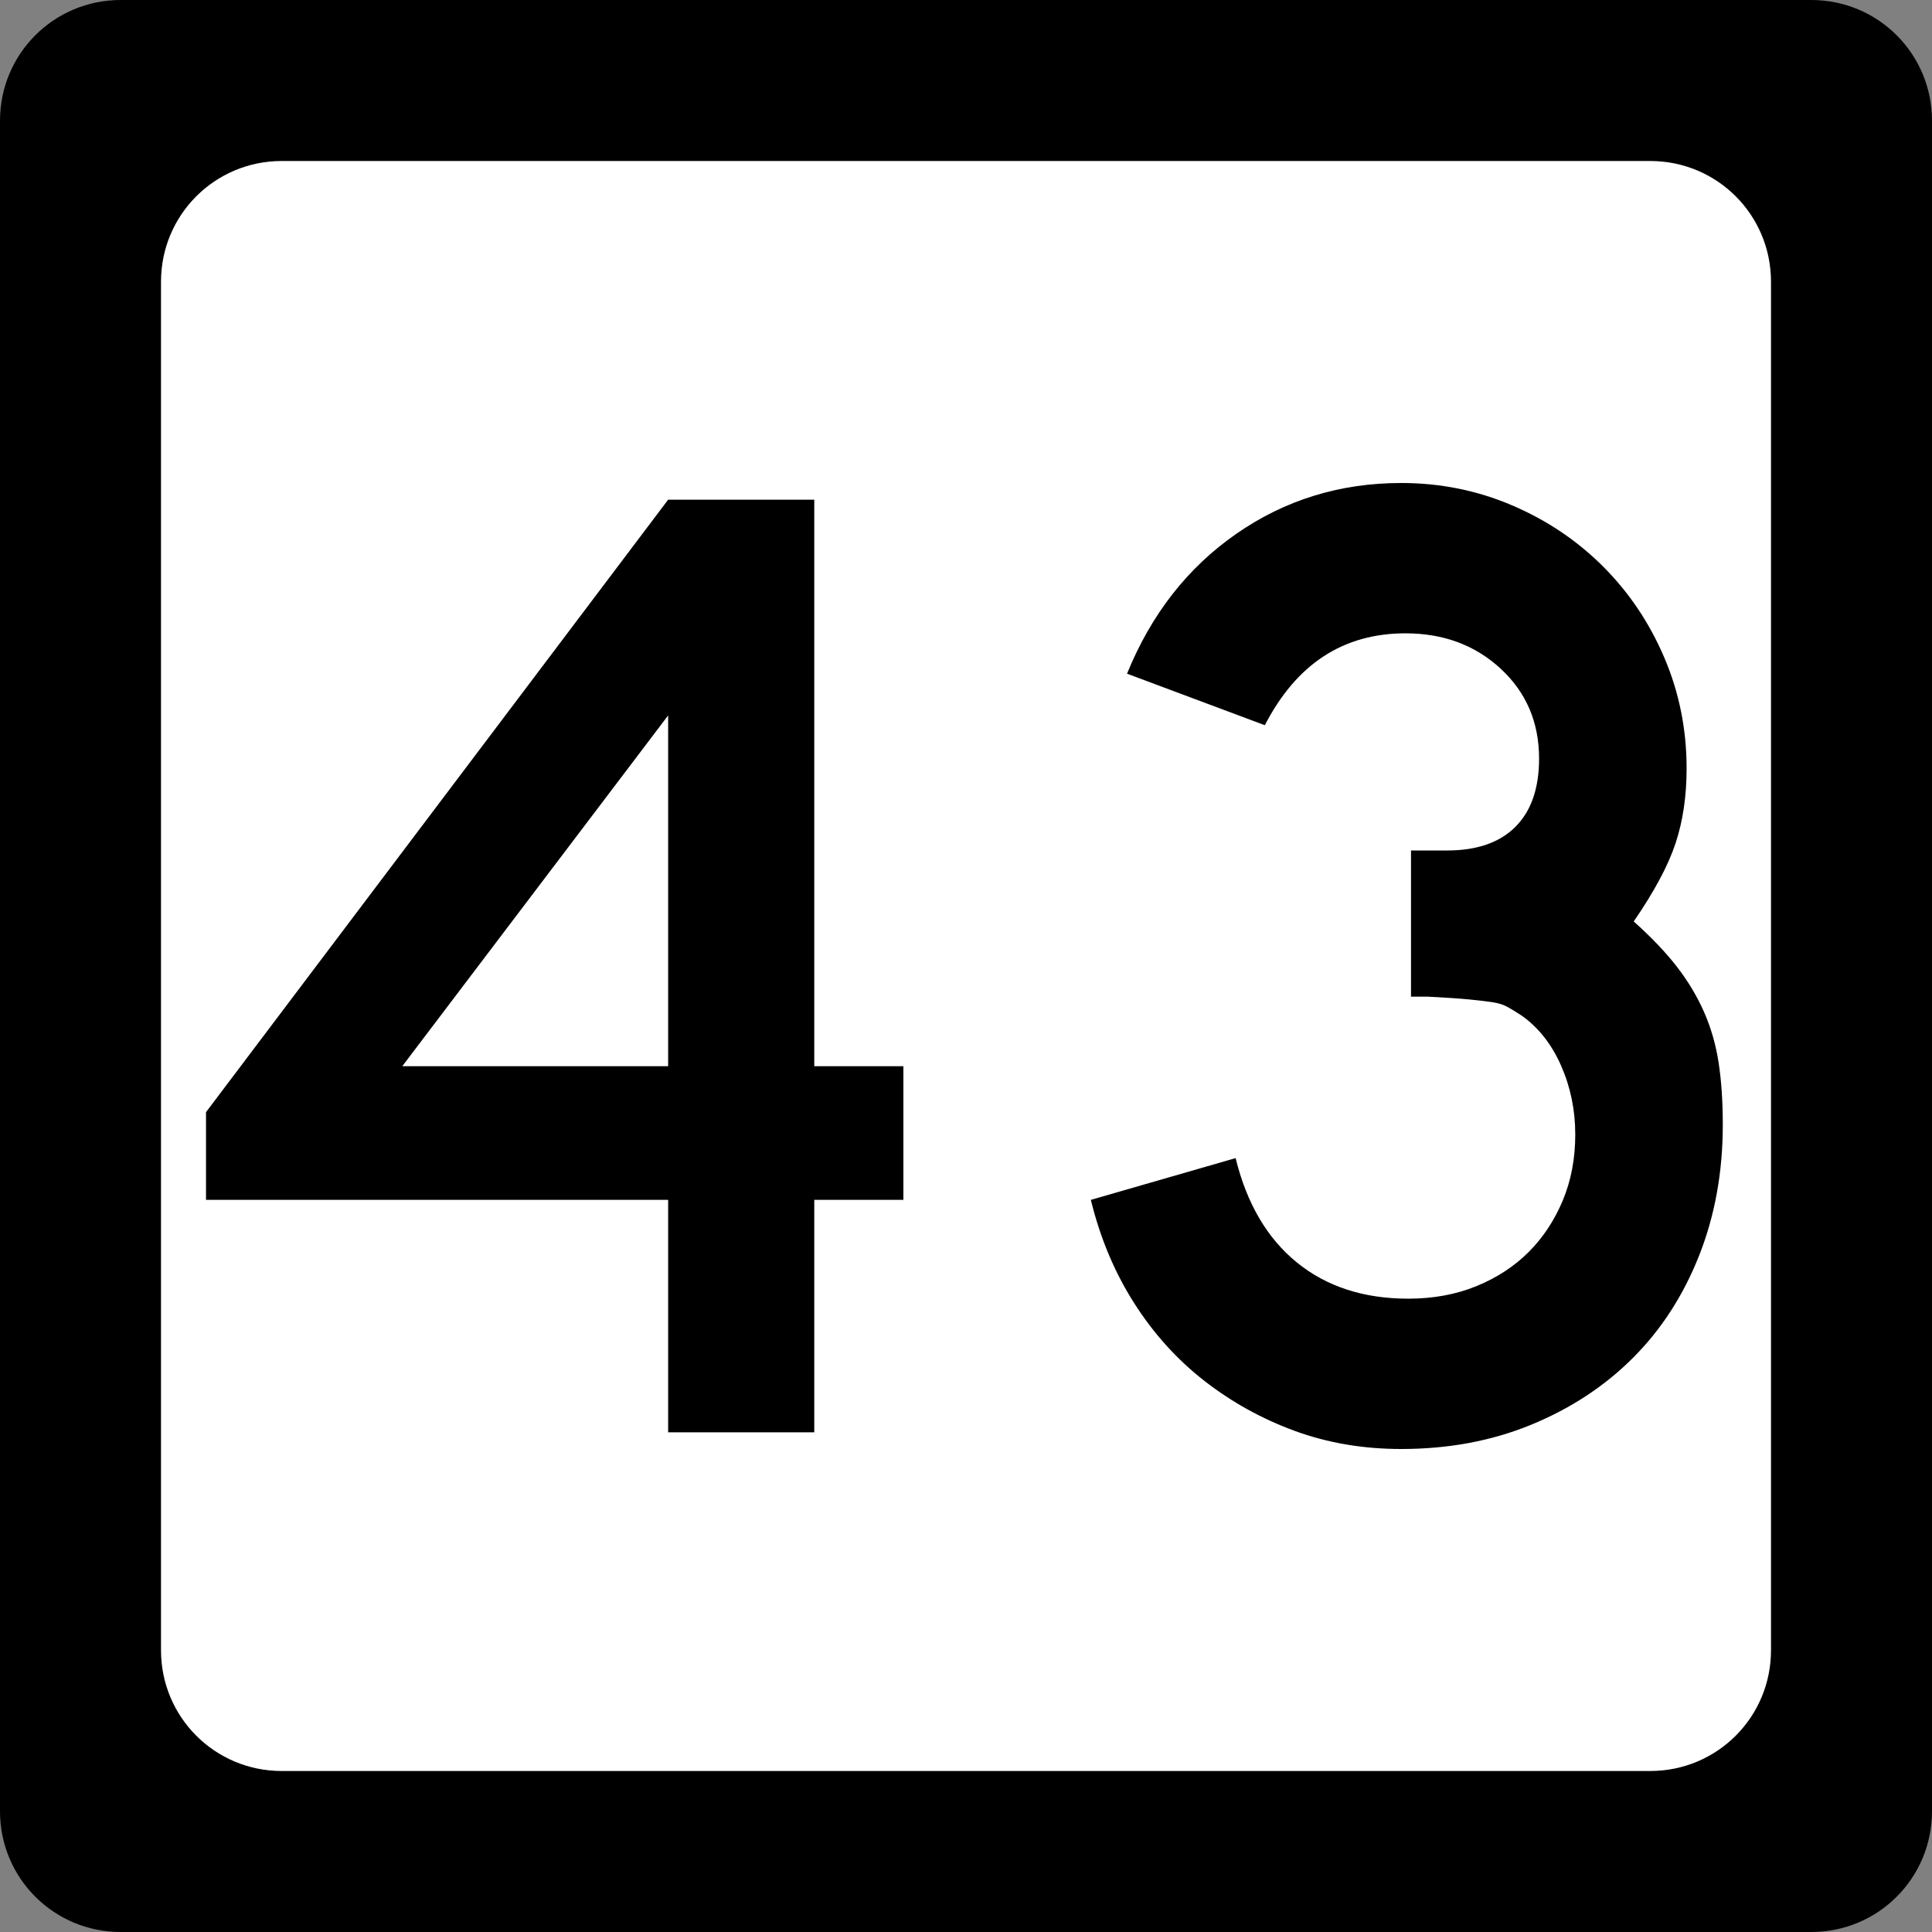 <?xml version="1.0" encoding="UTF-8" standalone="no"?>
<!-- Created with Inkscape (http://www.inkscape.org/) -->
<svg
   xmlns:svg="http://www.w3.org/2000/svg"
   xmlns="http://www.w3.org/2000/svg"
   version="1.0"
   width="600"
   height="600"
   id="svg2">
  <rect width="100%" height="100%" fill="#808080" stroke="none"/>
  <defs
     id="defs4" />
  <g
     id="layer1">
    <g
       id="g1876">
      <path
         d="M 37.5,0 L 562.5,0 C 583.275,0 600,16.725 600,37.5 L 600,562.5 C 600,583.275 583.275,600 562.5,600 L 37.5,600 C 16.725,600 0,583.275 0,562.5 L 0,37.5 C 0,16.725 16.725,0 37.5,0 z "
         style="fill:black;fill-opacity:1;stroke:none"
         id="rect5533" />
      <path
         d="M 87.5,50 L 512.5,50 C 533.275,50 550,66.725 550,87.5 L 550,512.5 C 550,533.275 533.275,550 512.5,550 L 87.5,550 C 66.725,550 50,533.275 50,512.5 L 50,87.5 C 50,66.725 66.725,50 87.5,50 z "
         style="fill:white;fill-opacity:1;stroke:none"
         id="rect5535" />
      <path
         d="M 252.878,372.629 L 252.878,444.816 L 207.497,444.816 L 207.497,372.629 L 63.981,372.629 L 63.981,345.387 L 207.497,155.185 L 252.878,155.185 L 252.878,331.127 L 280.555,331.127 L 280.555,372.629 L 252.878,372.629 z M 207.497,222.187 L 124.928,331.127 L 207.497,331.127 L 207.497,222.187 z M 535.029,349.279 C 535.029,363.975 532.58,377.519 527.681,389.911 C 522.783,402.302 515.938,412.893 507.148,421.684 C 498.358,430.474 487.839,437.391 475.593,442.435 C 463.346,447.478 449.875,450 435.179,450 C 423.359,450 412.335,448.127 402.106,444.381 C 391.878,440.634 382.512,435.447 374.007,428.821 C 365.503,422.194 358.225,414.125 352.175,404.613 C 346.124,395.102 341.656,384.44 338.771,372.629 L 383.73,359.661 C 387.195,373.777 393.538,384.581 402.759,392.074 C 411.981,399.567 423.508,403.314 437.342,403.314 C 445.117,403.314 452.174,402.017 458.516,399.422 C 464.856,396.828 470.261,393.299 474.729,388.835 C 479.196,384.372 482.727,379.043 485.322,372.847 C 487.916,366.651 489.213,359.806 489.213,352.313 C 489.213,344.82 487.771,337.758 484.886,331.127 C 482.002,324.496 477.969,319.307 472.789,315.56 C 471.057,314.408 469.542,313.472 468.245,312.75 C 466.947,312.029 465.362,311.526 463.489,311.24 C 461.616,310.954 459.166,310.666 456.141,310.376 C 453.115,310.086 448.863,309.8 443.384,309.518 L 438.2,309.518 L 438.2,262.832 L 438.2,264.124 L 439.493,264.124 L 440.363,264.124 L 449.439,264.124 C 458.665,264.125 465.727,261.675 470.626,256.777 C 475.524,251.878 477.974,244.816 477.974,235.59 C 477.974,224.351 474.012,215.057 466.088,207.709 C 458.164,200.361 448.292,196.687 436.472,196.687 C 417.167,196.687 402.612,206.198 392.806,225.221 L 350.011,209.219 C 357.504,190.777 368.816,176.297 383.948,165.778 C 399.079,155.26 416.156,150 435.179,150 C 447.28,150 458.735,152.307 469.544,156.919 C 480.353,161.532 489.792,167.873 497.861,175.942 C 505.93,184.012 512.269,193.448 516.877,204.252 C 521.485,215.057 523.79,226.514 523.79,238.624 C 523.79,247.27 522.637,255.051 520.333,261.968 C 518.029,268.885 513.706,276.952 507.366,286.168 C 512.845,291.067 517.312,295.75 520.769,300.218 C 524.225,304.686 527.035,309.369 529.199,314.267 C 531.362,319.166 532.875,324.425 533.737,330.045 C 534.598,335.665 535.029,342.076 535.029,349.279 L 535.029,349.279 z "
         style="font-size:432.277px;font-style:normal;font-weight:normal;text-align:center;text-anchor:middle;fill:black;fill-opacity:1;stroke:none;stroke-width:1px;stroke-linecap:butt;stroke-linejoin:miter;stroke-opacity:1;font-family:Roadgeek 2005 Series C"
         id="text1873" />
    </g>
  </g>
</svg>
